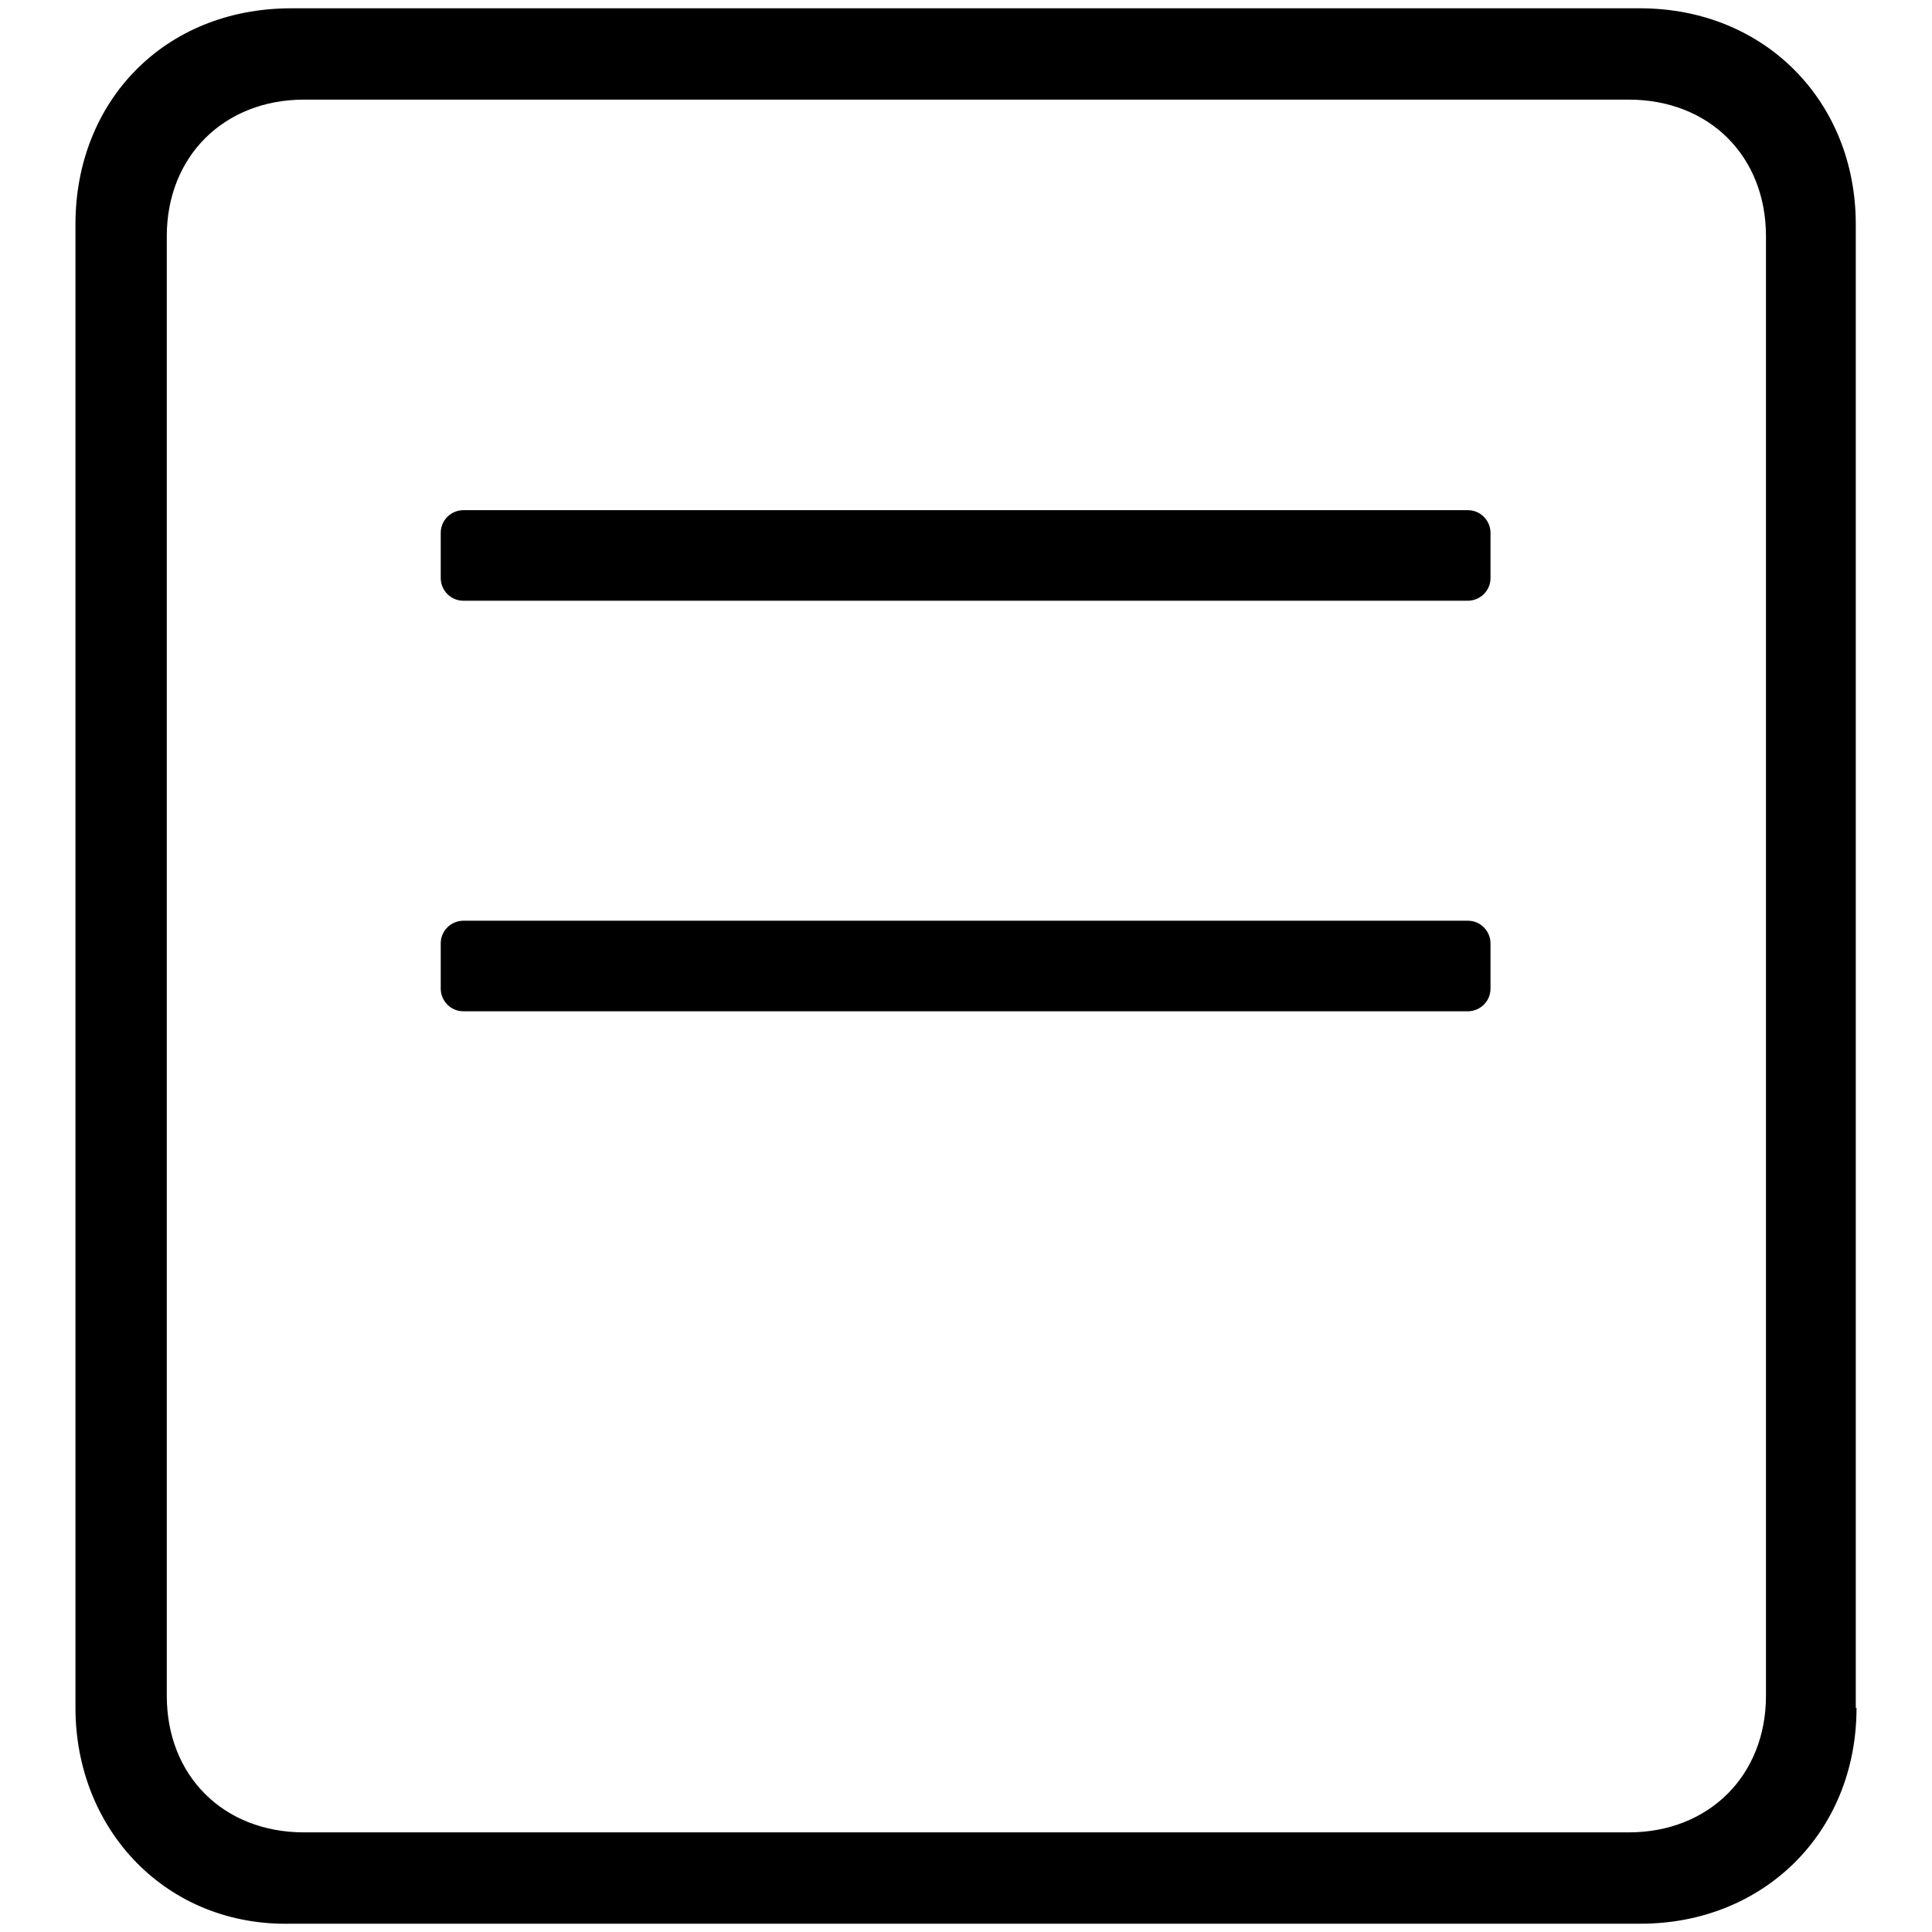 <?xml version="1.0" encoding="utf-8"?>
<!-- Svg Vector Icons : http://www.onlinewebfonts.com/icon -->
<!DOCTYPE svg PUBLIC "-//W3C//DTD SVG 1.1//EN" "http://www.w3.org/Graphics/SVG/1.1/DTD/svg11.dtd">
<svg version="1.1" xmlns="http://www.w3.org/2000/svg" xmlns:xlink="http://www.w3.org/1999/xlink" x="0px" y="0px" viewBox="0 0 256 256" enable-background="new 0 0 256 256" xml:space="preserve">
<g> <path fill="#000000" d="M246,226.3c0,16.6-12.4,28.6-28.6,28.6H38.6C22.1,255.3,10,242.5,10,226.3V29.7C10,13.5,21.7,1.1,38.6,1.1 h178.7c16.6,0,28.6,12.4,28.6,28.6V226.3z M40.3,13.2c-10.6,0-18.2,7.5-18.2,18.1v193.4c0,10.6,7.5,18.1,18.2,18.1h175.5 c10.6,0,18.2-7.5,18.2-18.1V31.3c0-10.6-7.5-18.1-18.2-18.1H40.3L40.3,13.2z M61.4,67.6h133.1c1.7,0,3,1.4,3,3v6c0,1.7-1.4,3-3,3 H61.4c-1.7,0-3-1.4-3-3v-6C58.4,68.9,59.8,67.6,61.4,67.6z M61.4,122h133.1c1.7,0,3,1.4,3,3v6c0,1.7-1.4,3-3,3H61.4 c-1.7,0-3-1.4-3-3v-6C58.4,123.3,59.8,122,61.4,122z"/></g>
</svg>